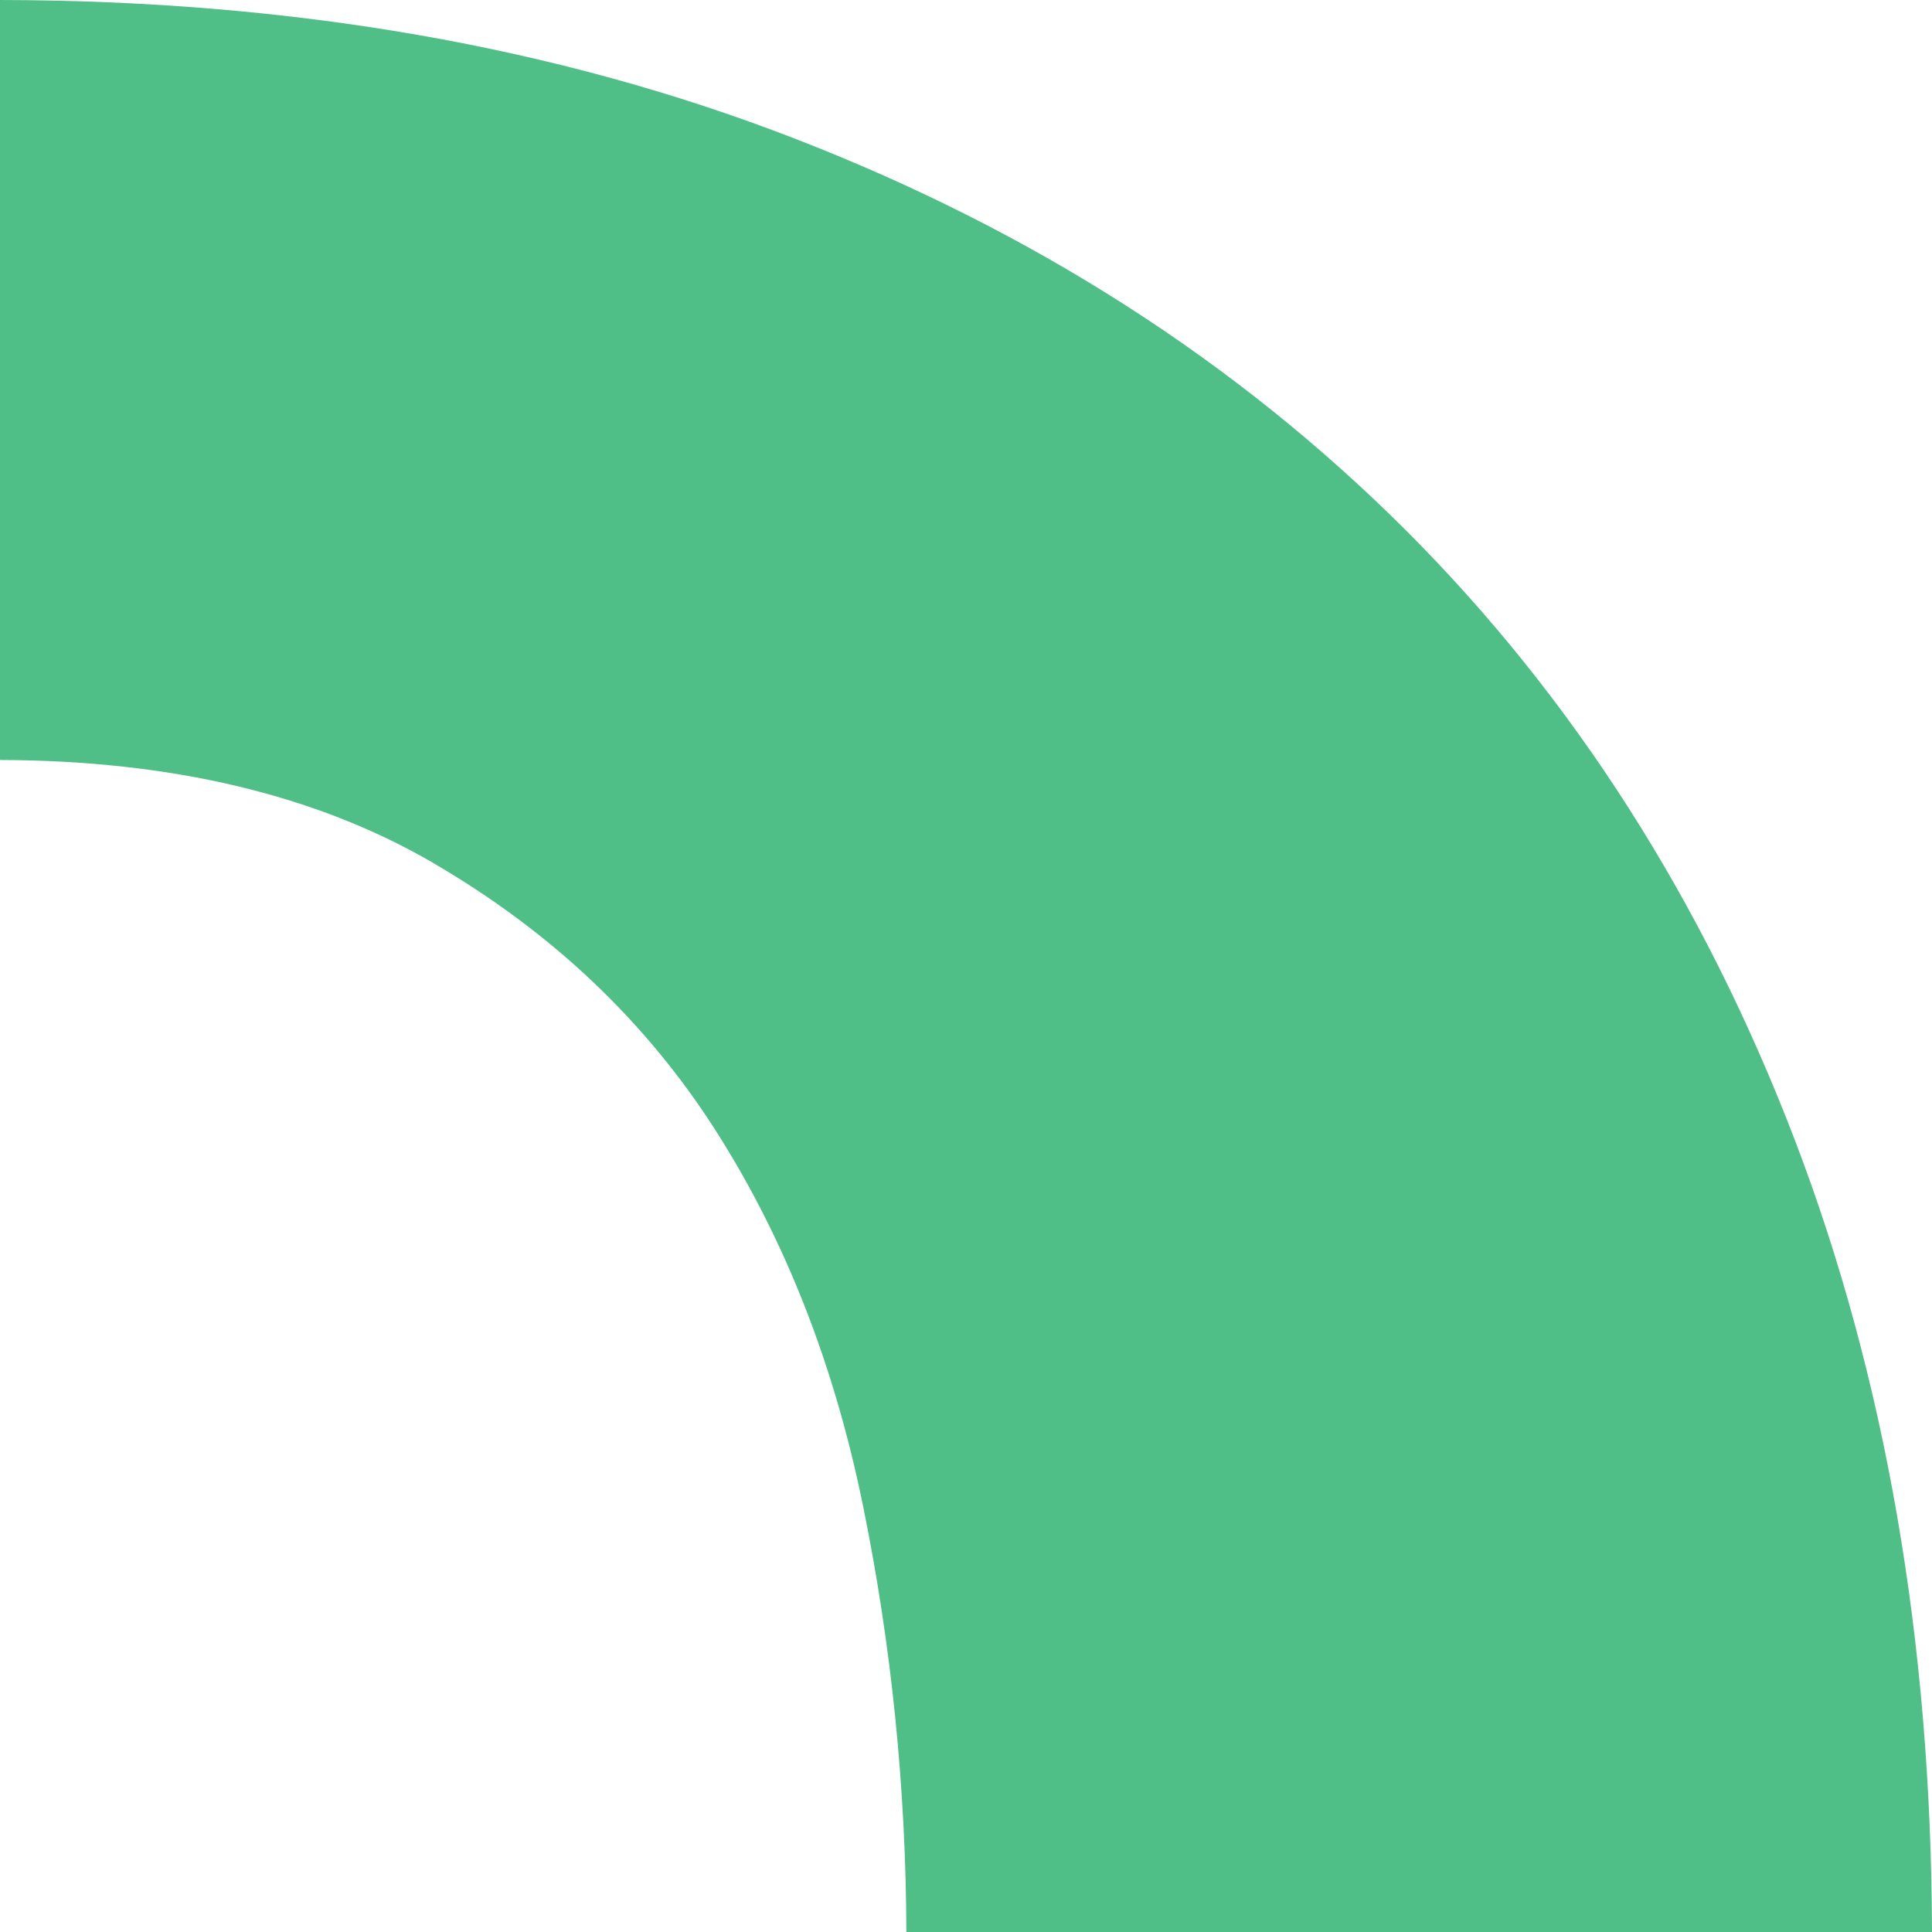 <svg width="320" height="320" viewBox="0 0 320 320" fill="none" xmlns="http://www.w3.org/2000/svg">
<path d="M71.761 142.945C91.289 154.315 106.851 169.023 118.422 187.07C129.968 205.117 138.15 225.9 142.945 249.419C147.663 272.561 150.048 296.105 150.123 320H320C319.874 271.833 312.294 228.109 297.284 188.827C282.124 149.245 260.588 115.51 232.677 87.649C204.741 59.813 171.082 38.227 131.599 22.941C92.293 7.706 48.418 0.075 0 0V125.877C28.438 125.952 52.359 131.65 71.786 142.945H71.761Z" fill="#50BE87"/>
</svg>
